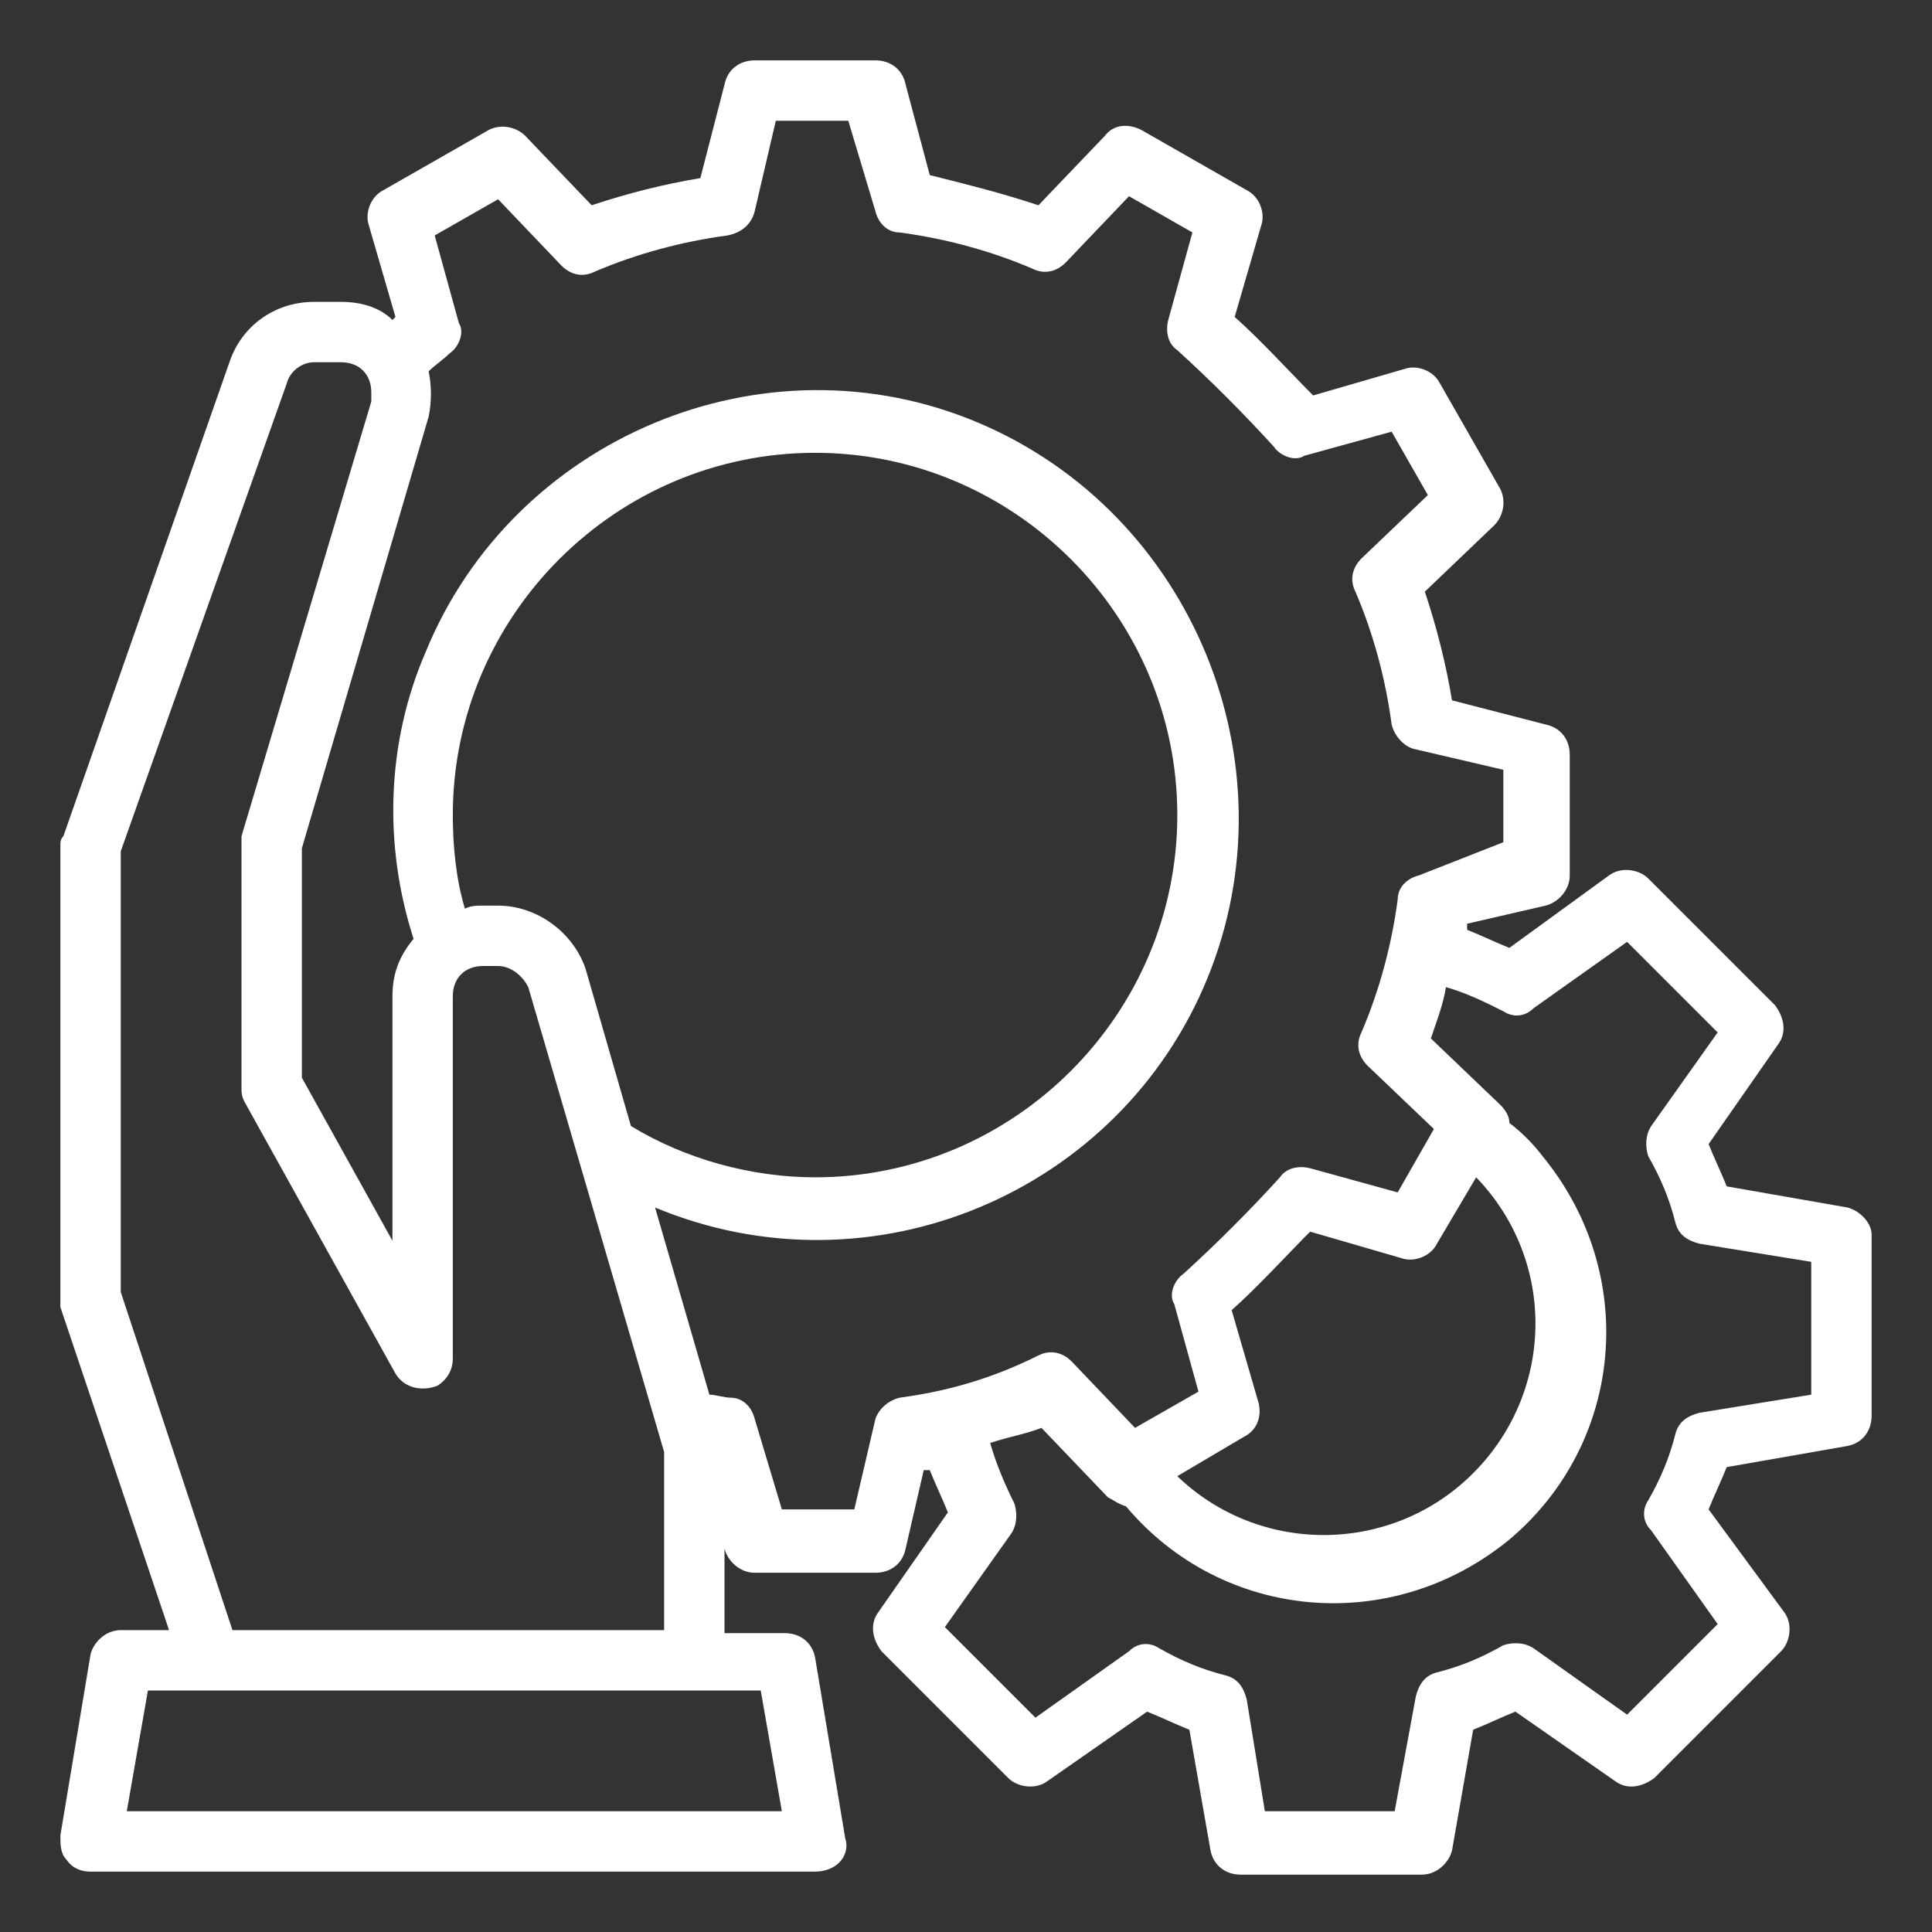 <?xml version="1.0" encoding="UTF-8"?>
<svg xmlns="http://www.w3.org/2000/svg" xmlns:xlink="http://www.w3.org/1999/xlink" version="1.1" id="Layer_1" x="0px" y="0px" width="64px" height="64px" viewBox="0 0 64 64" style="enable-background:new 0 0 64 64;" xml:space="preserve">
<rect x="0" y="0" width="64" height="64" fill="#333333" stroke="none"/>
<style type="text/css">
	.st0{fill:#FFFFFF;}
</style>
<g id="Group_5574" transform="translate(-2 -2)">
	<path id="Path_11193" class="st0" d="M63.2,42l-4-0.7c-0.2-0.5-0.4-0.9-0.6-1.4l2.3-3.3c0.3-0.4,0.2-0.9-0.1-1.3l-4.2-4.2   c-0.3-0.3-0.9-0.4-1.3-0.1L52,33.4c-0.5-0.2-0.9-0.4-1.4-0.6l0-0.2l2.6-0.6c0.4-0.1,0.8-0.5,0.8-1v-4c0-0.5-0.3-0.9-0.8-1l-3.1-0.8   c-0.2-1.2-0.5-2.4-0.9-3.6l2.3-2.2c0.3-0.3,0.4-0.8,0.2-1.2l-2-3.5c-0.2-0.4-0.7-0.6-1.1-0.5l-3.1,0.9c-0.7-0.7-1.8-1.9-2.6-2.6   l0.9-3.1c0.1-0.4-0.1-0.9-0.5-1.1l-3.5-2c-0.4-0.2-0.9-0.2-1.2,0.2l-2.2,2.3c-1.2-0.4-2.4-0.7-3.6-1L32,4.8C31.9,4.3,31.5,4,31,4   h-4c-0.5,0-0.9,0.3-1,0.8l-0.8,3.1c-1.2,0.2-2.4,0.5-3.6,0.9l-2.2-2.3c-0.3-0.3-0.8-0.4-1.2-0.2l-3.5,2c-0.4,0.2-0.6,0.7-0.5,1.1   l0.9,3.1l-0.1,0.1C14.6,12.2,14,12,13.3,12h-0.9c-1.3,0-2.4,0.8-2.8,2L4.1,29.7C4,29.8,4,29.9,4,30v15c0,0.1,0,0.2,0,0.3L7.6,56H6   c-0.5,0-0.9,0.4-1,0.8l-1,6c0,0.3,0,0.6,0.2,0.8C4.4,63.9,4.7,64,5,64h24c0.3,0,0.6-0.1,0.8-0.3c0.2-0.2,0.3-0.5,0.2-0.8l-1-6   c-0.1-0.5-0.5-0.8-1-0.8h-2v-2.9l0,0.1c0.1,0.4,0.5,0.8,1,0.8h4c0.5,0,0.9-0.3,1-0.8l0.6-2.6l0.2,0c0.2,0.5,0.4,0.9,0.6,1.4   l-2.3,3.3c-0.3,0.4-0.2,0.9,0.1,1.3l4.2,4.2c0.3,0.3,0.9,0.4,1.3,0.1l3.3-2.3c0.5,0.2,0.9,0.4,1.4,0.6l0.7,4c0.1,0.5,0.5,0.8,1,0.8   h6c0.5,0,0.9-0.4,1-0.8l0.7-4c0.5-0.2,0.9-0.4,1.4-0.6l3.3,2.3c0.4,0.3,0.9,0.2,1.3-0.1l4.2-4.2c0.3-0.3,0.4-0.9,0.1-1.3L58.6,52   c0.2-0.5,0.4-0.9,0.6-1.4l4-0.7c0.5-0.1,0.8-0.5,0.8-1v-6C64,42.5,63.6,42.1,63.2,42z M6,44.8V30.2l5.5-15.5   c0.1-0.4,0.5-0.7,0.9-0.7h0.9c0.6,0,1,0.4,1,1c0,0.1,0,0.2,0,0.3L10,29.7c0,0.1,0,0.2,0,0.3v8c0,0.2,0,0.3,0.1,0.5l5,9   c0.3,0.5,0.9,0.6,1.4,0.4c0.3-0.2,0.5-0.5,0.5-0.9V35c0-0.6,0.4-1,1-1h0.5c0.4,0,0.8,0.3,1,0.7L24,50.1V56H9.7L6,44.8z M17,29   c0-6.6,5.4-12,12-12c6.6,0,12,5.4,12,12c0,6.6-5.4,12-12,12c0,0,0,0,0,0c-2.1,0-4.3-0.6-6.1-1.7l-1.5-5.2C21,32.9,19.8,32,18.5,32   H18c-0.2,0-0.4,0-0.6,0.1C17.1,31.1,17,30,17,29L17,29z M27.2,58l0.7,4H6.2l0.7-4H27.2z M31.8,48.3c-0.4,0.1-0.7,0.4-0.8,0.7   l-0.7,3h-2.4L27,49c-0.1-0.4-0.4-0.7-0.8-0.7c-0.2,0-0.5-0.1-0.7-0.1l-1.8-6.2c7.2,3,15.4-0.5,18.3-7.6S41.5,19,34.4,16   S19,16.5,16.1,23.6c-1.3,3-1.4,6.4-0.4,9.5C15.2,33.7,15,34.3,15,35v8.1l-3-5.4v-7.6l4.2-14.3c0.1-0.5,0.1-1,0-1.5   c0.2-0.2,0.5-0.4,0.7-0.6c0.3-0.2,0.5-0.7,0.3-1l-0.8-2.9l2.1-1.2l2.1,2.2c0.3,0.3,0.7,0.4,1.1,0.2c1.4-0.6,2.9-1,4.4-1.2   C26.6,9.7,26.9,9.4,27,9l0.7-3h2.4L31,9c0.1,0.4,0.4,0.7,0.8,0.7c1.5,0.2,3,0.6,4.4,1.2c0.4,0.2,0.8,0.1,1.1-0.2l2.1-2.2l2.1,1.2   l-0.8,2.9c-0.1,0.4,0,0.8,0.3,1c1.1,1,2.2,2.1,3.2,3.2c0.2,0.3,0.7,0.5,1,0.3l2.9-0.8l1.2,2.1l-2.2,2.1c-0.3,0.3-0.4,0.7-0.2,1.1   c0.6,1.4,1,2.9,1.2,4.4c0.1,0.4,0.4,0.7,0.7,0.8l3,0.7v2.4L49,31c-0.4,0.1-0.7,0.4-0.7,0.8c-0.2,1.5-0.6,3-1.2,4.4   c-0.2,0.4-0.1,0.8,0.2,1.1l2.2,2.1l-1.2,2.1l-2.9-0.8c-0.4-0.1-0.8,0-1,0.3c-1,1.1-2.1,2.2-3.2,3.2c-0.3,0.2-0.5,0.7-0.3,1l0.8,2.9   l-2.1,1.2l-2.1-2.2c-0.3-0.3-0.7-0.4-1.1-0.2C34.8,47.7,33.3,48.1,31.8,48.3L31.8,48.3z M43.7,48.5l-0.9-3.1   c0.8-0.7,1.9-1.9,2.6-2.6l3.1,0.9c0.4,0.1,0.9-0.1,1.1-0.5l1.3-2.2c2.7,2.8,2.6,7.2-0.2,9.9c-2.7,2.6-7,2.6-9.7,0l2.2-1.3   C43.6,49.4,43.8,49,43.7,48.5L43.7,48.5z M62,48.2l-3.7,0.6c-0.4,0.1-0.7,0.3-0.8,0.7c-0.2,0.8-0.5,1.5-0.9,2.2   c-0.2,0.3-0.2,0.7,0.1,1l2.2,3.1l-3,3l-3.1-2.2c-0.3-0.2-0.7-0.2-1-0.1c-0.7,0.4-1.4,0.7-2.2,0.9c-0.4,0.1-0.6,0.4-0.7,0.8L48.2,62   h-4.3l-0.6-3.7c-0.1-0.4-0.3-0.7-0.7-0.8c-0.8-0.2-1.5-0.5-2.2-0.9c-0.3-0.2-0.7-0.2-1,0.1l-3.1,2.2l-3-3l2.2-3.1   c0.2-0.3,0.2-0.7,0.1-1c-0.3-0.6-0.6-1.3-0.8-2c0.6-0.2,1.2-0.3,1.7-0.5l2.2,2.3c0.2,0.1,0.3,0.2,0.6,0.3c3.2,3.8,8.8,4.3,12.7,1.1   c3.8-3.2,4.3-8.8,1.1-12.7c-0.3-0.4-0.7-0.8-1.1-1.1c0-0.2-0.1-0.4-0.3-0.6l-2.3-2.2c0.2-0.6,0.4-1.1,0.5-1.7   c0.7,0.2,1.3,0.5,1.9,0.8c0.3,0.2,0.7,0.2,1-0.1l3.1-2.2l3,3l-2.2,3.1c-0.2,0.3-0.2,0.7-0.1,1c0.4,0.7,0.7,1.4,0.9,2.2   c0.1,0.4,0.4,0.6,0.8,0.7l3.7,0.6L62,48.2z"></path>
</g>
</svg>
